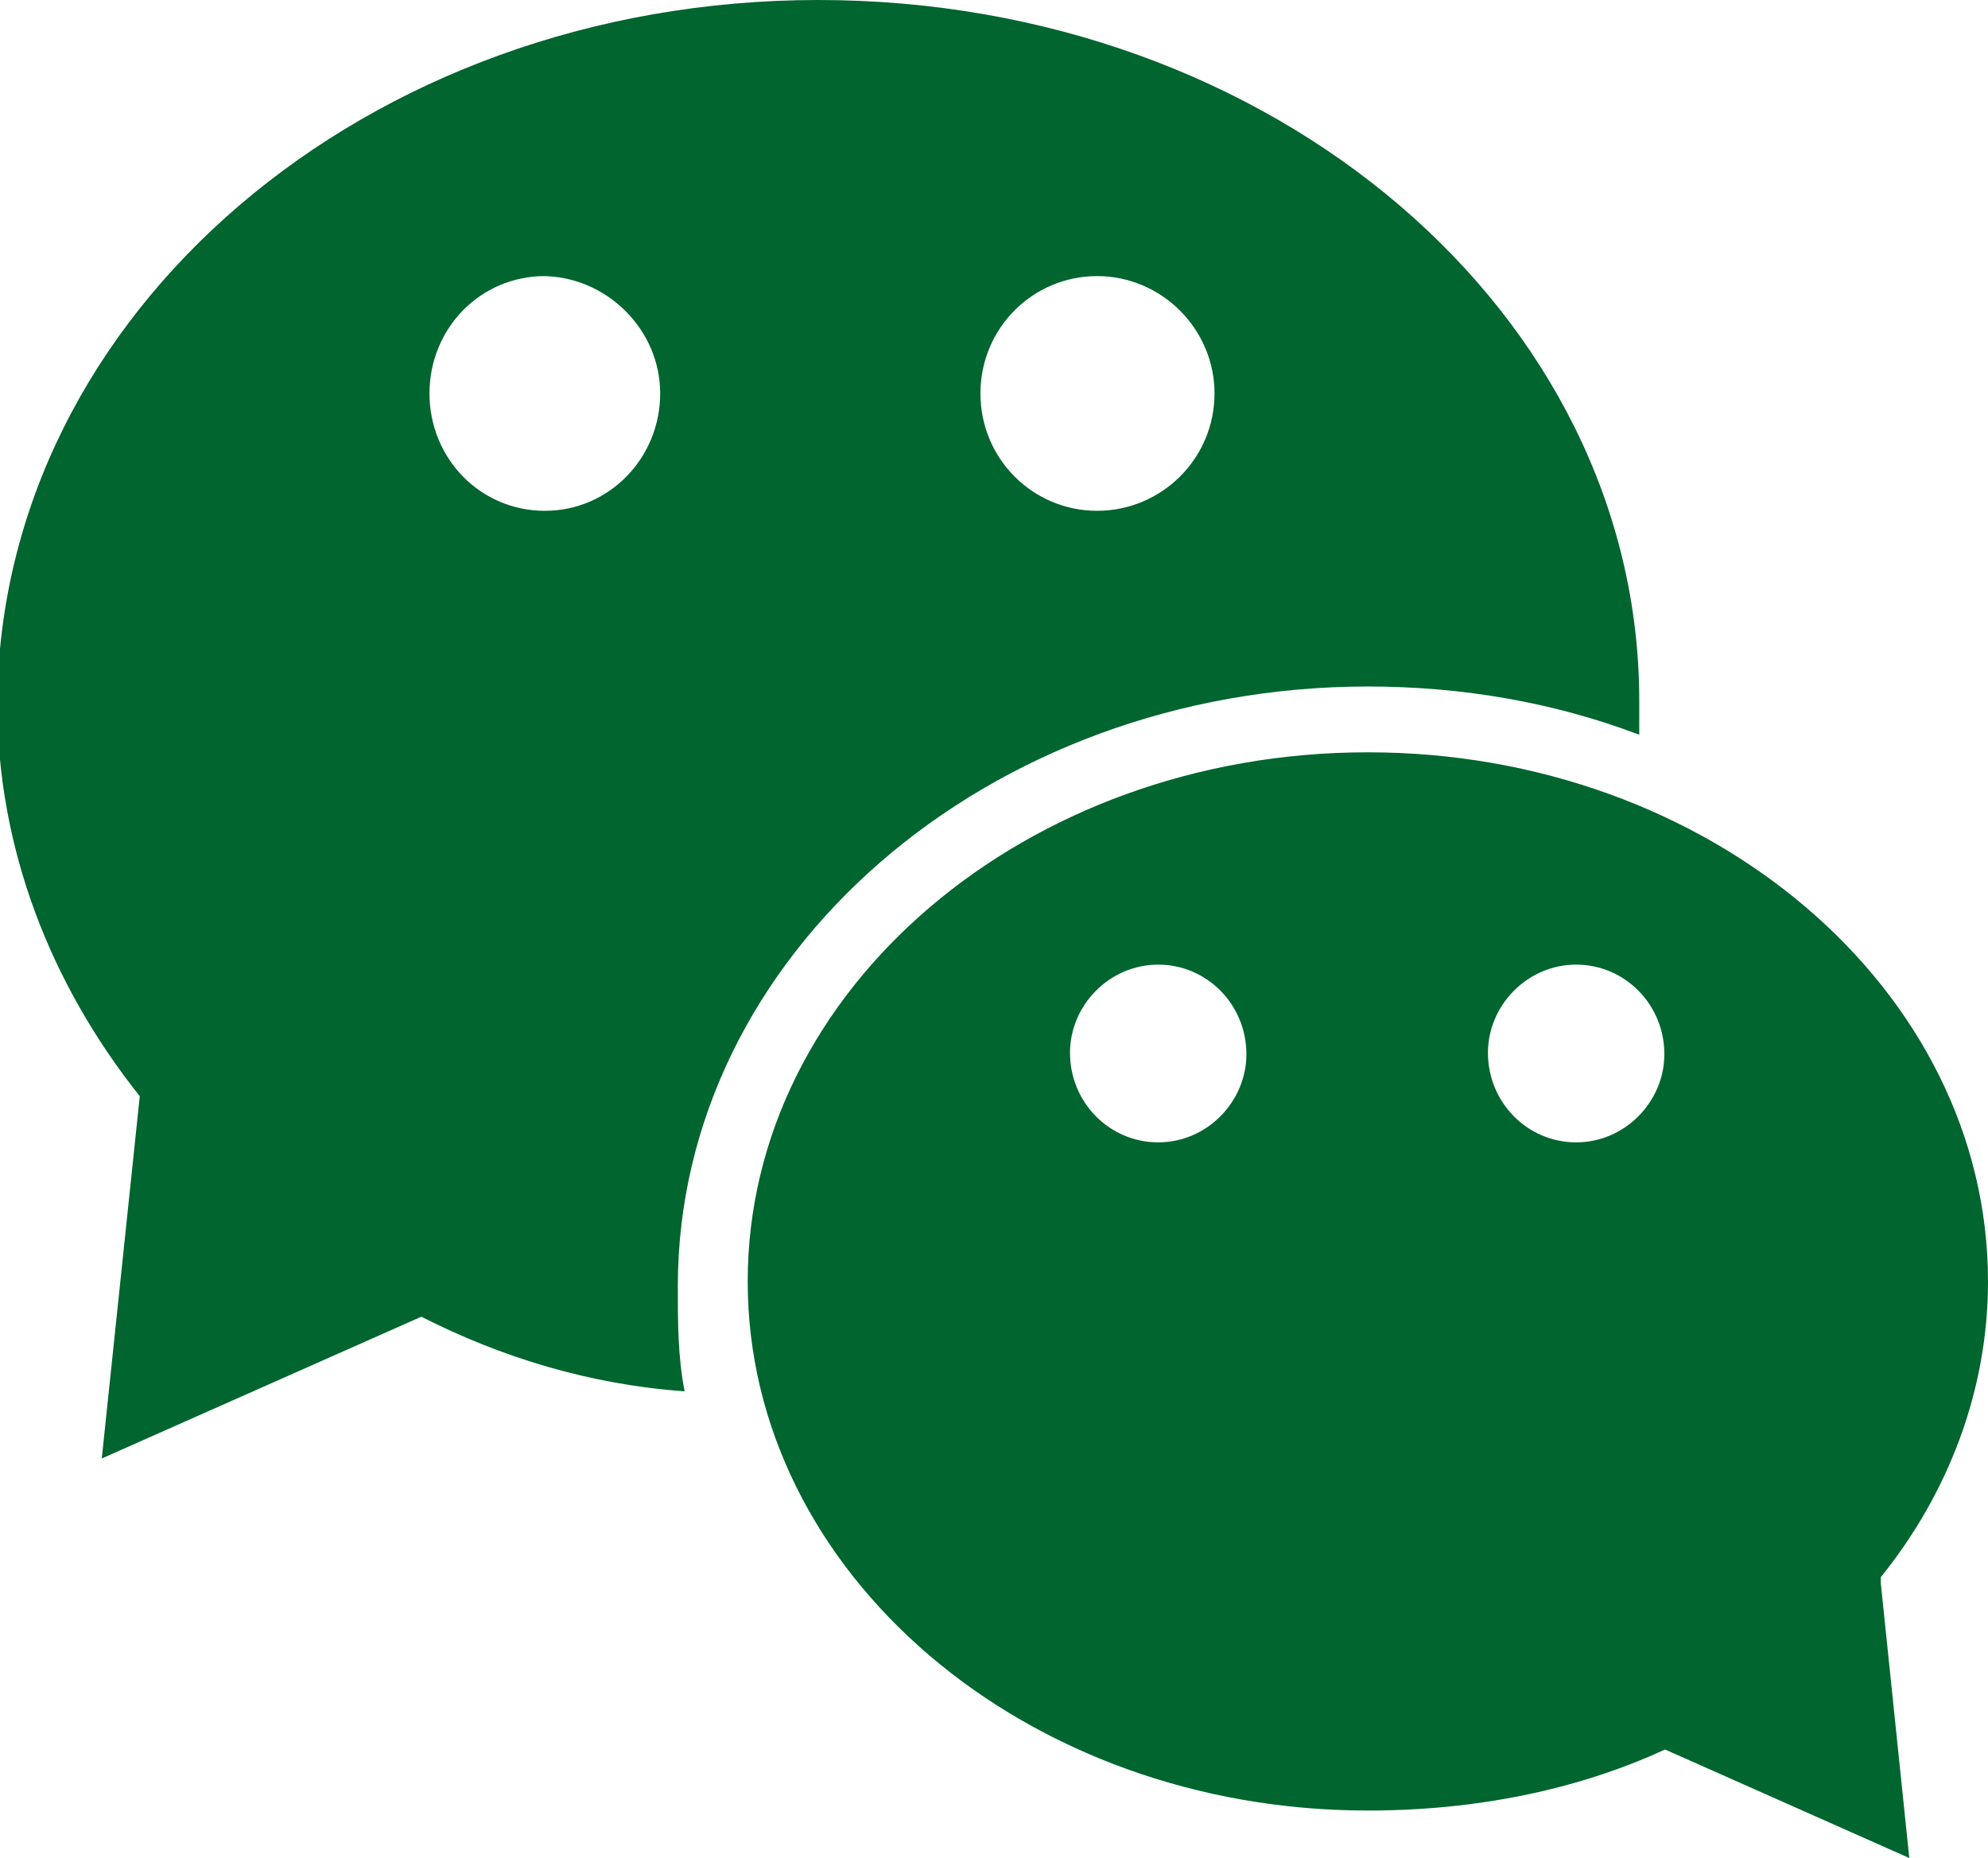 <svg xmlns="http://www.w3.org/2000/svg" viewBox="0 0 293 273.9"><path fill="#00652E" d="M277.2 233.4l4.2 40.5-36-16c-13 6-28 9-43.8 9-50.5 0-91.4-35-91.4-78s41-78 91.4-78 91.4 35 91.4 78c0 16-5.8 31.2-15.8 43.6zm-106.5-91.2c-7.2 0-13 6-13 13 0 7.3 5.8 13.2 13 13.2s13-6 13-13c0-7.3-5.8-13.2-13-13.2zm61.6 0c-7.2 0-13 6-13 13 0 7.3 5.8 13.2 13 13.2s13-6 13-13c0-7.3-5.8-13.2-13-13.2zm9-34c-12.2-4.6-25.6-7-39.7-7-56 0-101.7 39.6-101.7 88.4 0 5.3 0 10.4 1 15.5-14-1-27-5-38.8-11L15 215l5.6-53.4C7.4 145-.4 125-.4 103.6 0 46.2 54 0 120.6 0c67 0 121 46.2 121 103.3v5zm-161-67.5c-9.5 0-17 7.7-17 17.3 0 9.6 7.5 17.3 17 17.3s17-7.8 17-17.3-8-17.3-17.4-17.3zm81.4 0c-9.5 0-17.2 7.7-17.2 17.3 0 9.6 7.7 17.3 17.2 17.3S179 67.6 179 58c0-9.5-7.8-17.3-17.3-17.3z"/></svg>